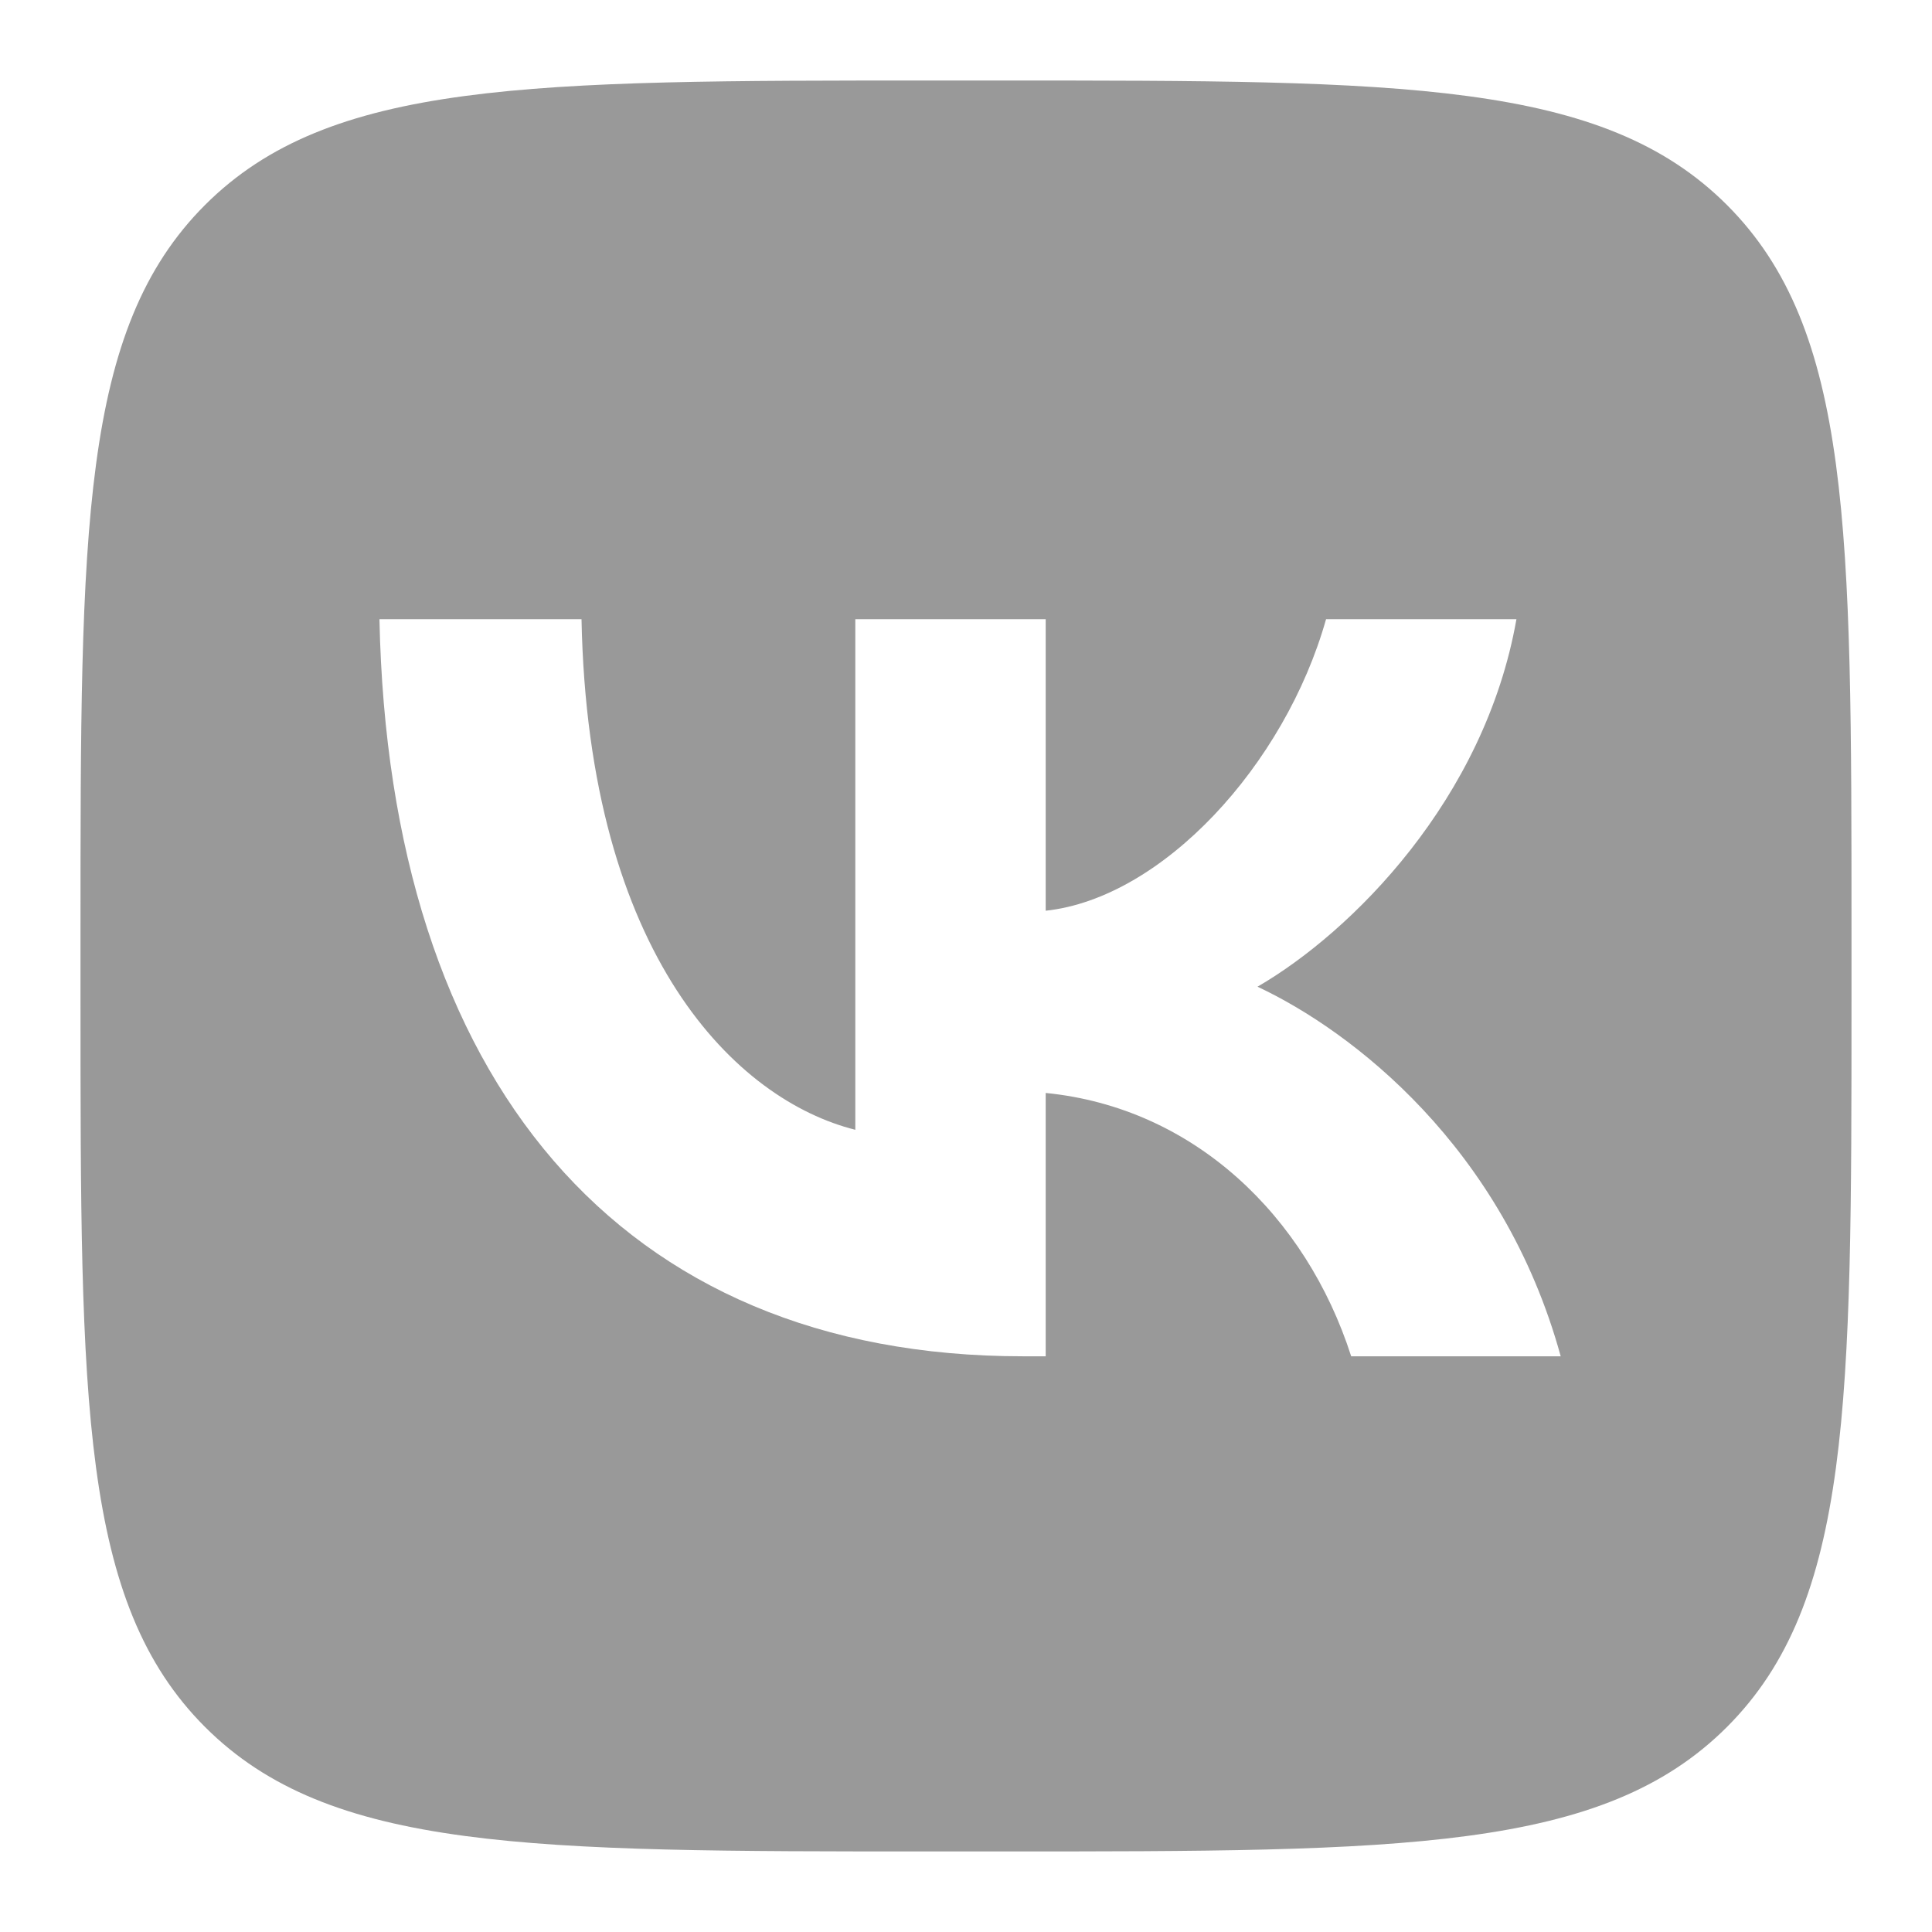<?xml version="1.0" encoding="utf-8"?>
<!-- Generator: Adobe Illustrator 24.1.2, SVG Export Plug-In . SVG Version: 6.00 Build 0)  -->
<svg version="1.1" id="Graphic_Elements" xmlns="http://www.w3.org/2000/svg" xmlns:xlink="http://www.w3.org/1999/xlink" x="0px"
	 y="0px" viewBox="0 0 1200 1200" style="enable-background:new 0 0 1200 1200;" xml:space="preserve">
<style type="text/css">
	.st0{display:none;}
	.st1{display:inline;}
	.st2{fill:#999999;}
	.st3{fill:#FFFFFF;}
	.st4{clip-path:url(#SVGID_2_);}
</style>
<g class="st0">
	<g id="XMLID_1_" class="st1">
		<g>
			<path class="st2" d="M1150,329.27l-0.09,541.62c0,6.02-0.18,19.07-0.55,29.17
				c-0.9,24.69-2.85,56.54-5.81,71.06
				c-4.45,21.8-11.17,42.39-19.92,59.53
				c-10.35,20.26-23.58,38.42-39.27,54.09
				c-15.67,15.63-33.81,28.79-54.05,39.11
				c-17.22,8.77-37.94,15.5-59.88,19.92c-14.37,2.91-45.99,4.83-70.52,5.7
				c-10.09,0.36-23.16,0.54-29.16,0.54l-541.62-0.09
				c-6.02,0-19.07-0.18-29.17-0.55c-24.69-0.9-56.54-2.85-71.06-5.81
				c-21.8-4.45-42.39-11.17-59.53-19.92
				c-20.26-10.35-38.42-23.58-54.09-39.27
				c-15.64-15.67-28.8-33.81-39.12-54.05
				c-8.77-17.22-15.5-37.94-19.92-59.88
				c-2.91-14.37-4.83-45.99-5.7-70.52C50.18,889.83,50,876.76,50,870.76
				l0.07-541.63c0-6.02,0.18-19.07,0.55-29.17
				c0.9-24.69,2.85-56.54,5.81-71.06
				C60.88,207.1,67.6,186.5,76.35,169.36
				c10.35-20.26,23.58-38.42,39.27-54.09
				c15.67-15.63,33.81-28.79,54.05-39.11
				c17.22-8.77,37.94-15.5,59.88-19.92
				c14.37-2.91,45.99-4.83,70.52-5.7
				c10.09-0.35,23.16-0.53,29.16-0.53l541.65,0.1
				c6.02,0,19.07,0.18,29.17,0.55c24.69,0.9,56.54,2.85,71.06,5.81
				c21.81,4.45,42.39,11.17,59.53,19.92
				c20.26,10.35,38.42,23.58,54.09,39.27
				c15.63,15.67,28.79,33.81,39.11,54.05c8.77,17.22,15.5,37.94,19.92,59.88
				c2.91,14.37,4.83,45.99,5.7,70.52C1149.82,310.2,1150,323.27,1150,329.27z
				 M1024.01,590.63c0.05-104.74-40.7-203.22-114.73-277.31
				S736.8,198.41,631.91,198.37c-216.12,0-392.02,175.83-392.11,391.95
				c-0.02,69.08,18.03,136.52,52.33,195.96l-55.62,203.12l207.86-54.51
				C501.64,966.12,566.13,982.57,631.75,982.6h0.16
				C848.01,982.6,1023.92,806.75,1024.01,590.63z"/>
			<path class="st3" d="M909.28,313.32c74.03,74.09,114.78,172.57,114.73,277.31
				c-0.09,216.12-176,391.97-392.1,391.97H631.75
				c-65.62-0.03-130.11-16.48-187.38-47.71l-207.86,54.51l55.62-203.12
				c-34.3-59.44-52.35-126.88-52.33-195.96
				c0.09-216.12,175.99-391.95,392.11-391.95
				C736.8,198.41,835.25,239.23,909.28,313.32z M957.82,590.6
				c0.02-87.04-33.84-168.91-95.37-230.48
				c-61.53-61.58-143.35-95.51-230.4-95.55
				c-179.77,0-325.97,146.14-326.04,325.77
				c-0.02,61.55,17.21,121.51,49.83,173.38l7.75,12.32l-32.93,120.23
				l123.35-32.35l11.9,7.06c50.03,29.69,107.39,45.4,165.87,45.42h0.13
				C811.54,916.4,957.74,770.25,957.82,590.6z"/>
			<path class="st2" d="M862.45,360.12c61.53,61.57,95.39,143.44,95.37,230.48
				C957.74,770.25,811.54,916.4,631.91,916.4h-0.13
				c-58.48-0.02-115.84-15.73-165.87-45.42l-11.9-7.06l-123.35,32.35
				l32.93-120.23l-7.75-12.32c-32.62-51.87-49.85-111.83-49.83-173.38
				c0.07-179.63,146.27-325.77,326.04-325.77
				C719.1,264.61,800.92,298.54,862.45,360.12z M823.72,730.43
				c8.16-22.88,8.16-42.48,5.71-46.58C827,679.75,820.47,677.3,810.67,672.4
				c-9.8-4.9-57.97-28.6-66.95-31.86
				c-8.98-3.26-15.51-4.9-22.05,4.9
				c-6.53,9.8-25.31,31.86-31.02,38.4
				c-5.72,6.54-11.43,7.36-21.23,2.46
				c-9.8-4.9-41.37-15.24-78.78-48.61
				c-29.13-25.97-48.79-58.04-54.5-67.84c-5.72-9.8-0.61-15.11,4.3-19.98
				c4.4-4.39,9.8-11.44,14.69-17.16c4.9-5.72,6.53-9.8,9.8-16.34
				c3.26-6.54,1.64-12.26-0.82-17.16
				c-2.44-4.9-22.04-53.1-30.2-72.72
				c-7.96-19.1-16.04-16.51-22.05-16.82c-5.71-0.28-12.25-0.34-18.77-0.34
				c-6.53,0-17.15,2.46-26.13,12.26c-8.98,9.8-34.3,33.5-34.3,81.7
				s35.1,94.78,40,101.32c4.9,6.54,69.08,105.46,167.37,147.89
				c23.37,10.1,41.63,16.12,55.85,20.63
				c23.47,7.46,44.83,6.4,61.71,3.87
				C776.41,774.19,815.56,753.3,823.72,730.43z"/>
			<path class="st3" d="M829.43,683.85c2.45,4.1,2.45,23.7-5.71,46.58
				C815.56,753.3,776.41,774.19,757.59,777
				c-16.88,2.53-38.24,3.59-61.71-3.87
				c-14.22-4.51-32.48-10.53-55.85-20.63
				c-98.29-42.43-162.47-141.35-167.37-147.89c-4.9-6.54-40-53.12-40-101.32
				s25.32-71.9,34.3-81.7c8.98-9.8,19.6-12.26,26.13-12.26
				c6.52,0,13.06,0.06,18.77,0.34c6.01,0.31,14.09-2.28,22.05,16.82
				c8.16,19.62,27.76,67.82,30.2,72.72
				c2.46,4.9,4.08,10.62,0.82,17.16c-3.27,6.54-4.9,10.62-9.8,16.34
				c-4.89,5.72-10.29,12.77-14.69,17.16
				c-4.91,4.87-10.02,10.18-4.3,19.98c5.71,9.8,25.37,41.87,54.5,67.84
				c37.41,33.37,68.98,43.71,78.78,48.61
				c9.8,4.9,15.51,4.08,21.23-2.46
				c5.71-6.54,24.49-28.6,31.02-38.4
				c6.54-9.8,13.07-8.16,22.05-4.9
				c8.98,3.26,57.15,26.96,66.95,31.86C820.47,677.3,827,679.75,829.43,683.85z"
				/>
		</g>
	</g>
</g>
<g>
	<g>
		<defs>
			<rect id="SVGID_1_" x="50" y="50.01" width="1100" height="1099.955"/>
		</defs>
		<clipPath id="SVGID_2_">
			<use xlink:href="#SVGID_1_"  style="overflow:visible;"/>
		</clipPath>
		<g class="st4">
			<g id="XMLID_2_">
				<g>
					<path class="st2" d="M1150,577.988v43.998c0,248.92,0,373.325-77.33,450.652
						C995.34,1149.965,870.93,1149.965,622,1149.965h-44
						c-248.93,0-373.34,0-450.67-77.327C50,995.311,50,870.906,50,621.987v-43.998
						c0-248.92,0-373.325,77.33-450.652S329.07,50.01,578,50.01h44
						c248.93,0,373.34,0,450.67,77.327S1150,329.069,1150,577.988z M839.25,842.418h130.13
						c-35.75-130.125-129.69-202.062-188.32-229.561
						c58.63-33.989,141.13-116.485,160.82-228.241h-118.25
						C798,475.363,721.88,557.859,649.5,565.669V384.616H531.25v317.117
						c-73.37-18.369-165.88-107.246-170.06-317.117H235.68
						c5.94,285.988,148.94,457.801,399.63,457.801H649.5V678.854
						C741.68,687.984,811.31,755.411,839.25,842.418z"/>
				</g>
			</g>
		</g>
	</g>
</g>
</svg>
